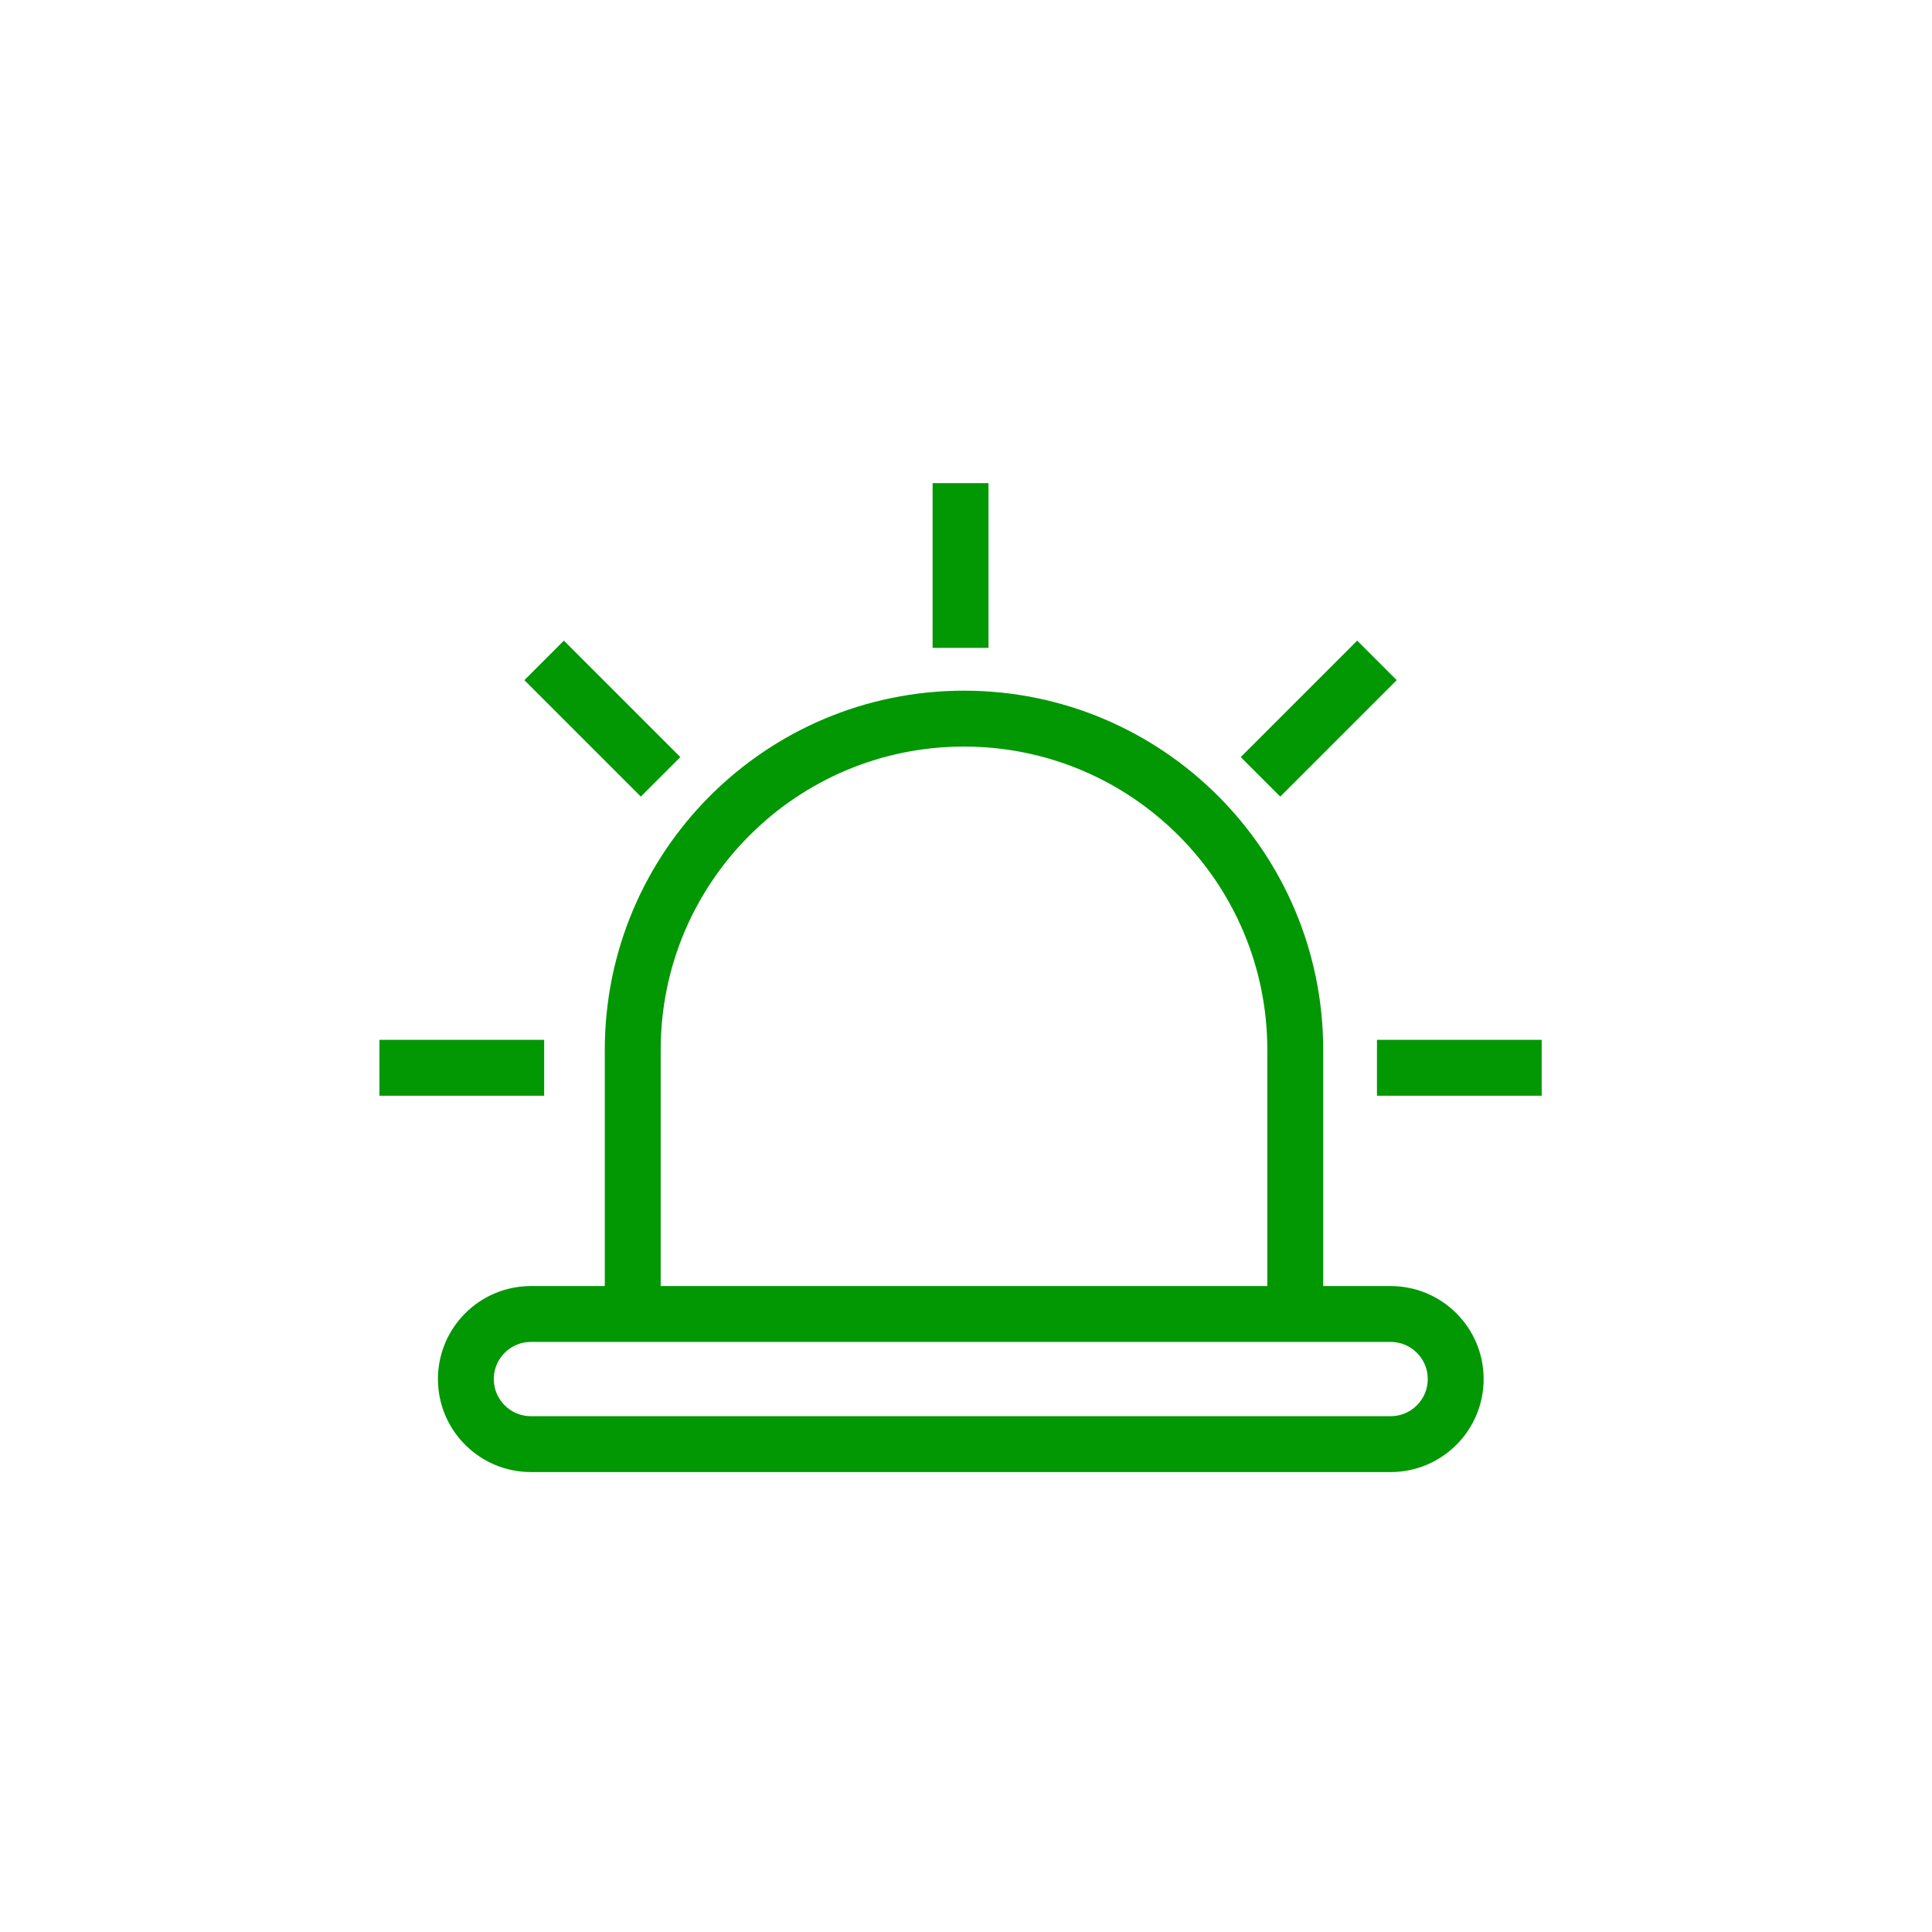 <svg width="101" height="101" viewBox="0 0 101 101" fill="none" xmlns="http://www.w3.org/2000/svg">
<path d="M67.713 68.693H72.699C74.577 68.693 76.1 70.215 76.1 72.094V72.094C76.1 73.972 74.577 75.495 72.699 75.495H27.757C25.878 75.495 24.355 73.972 24.355 72.094V72.094C24.355 70.215 25.878 68.693 27.757 68.693H33.078M67.713 68.693L67.713 54.886C67.713 45.322 59.959 37.568 50.395 37.568V37.568C40.831 37.568 33.078 45.322 33.078 54.886L33.078 68.693M67.713 68.693H33.078" stroke="#019803" stroke-width="2.922"/>
<path d="M50.215 25.258V33.869" stroke="#019803" stroke-width="2.922"/>
<path d="M28.445 34.523L34.534 40.612" stroke="#019803" stroke-width="2.922"/>
<path d="M71.984 34.523L65.895 40.612" stroke="#019803" stroke-width="2.922"/>
<path d="M19.836 55.821L28.447 55.821" stroke="#019803" stroke-width="2.922"/>
<path d="M71.984 55.821L80.596 55.821" stroke="#019803" stroke-width="2.922"/>
</svg>

